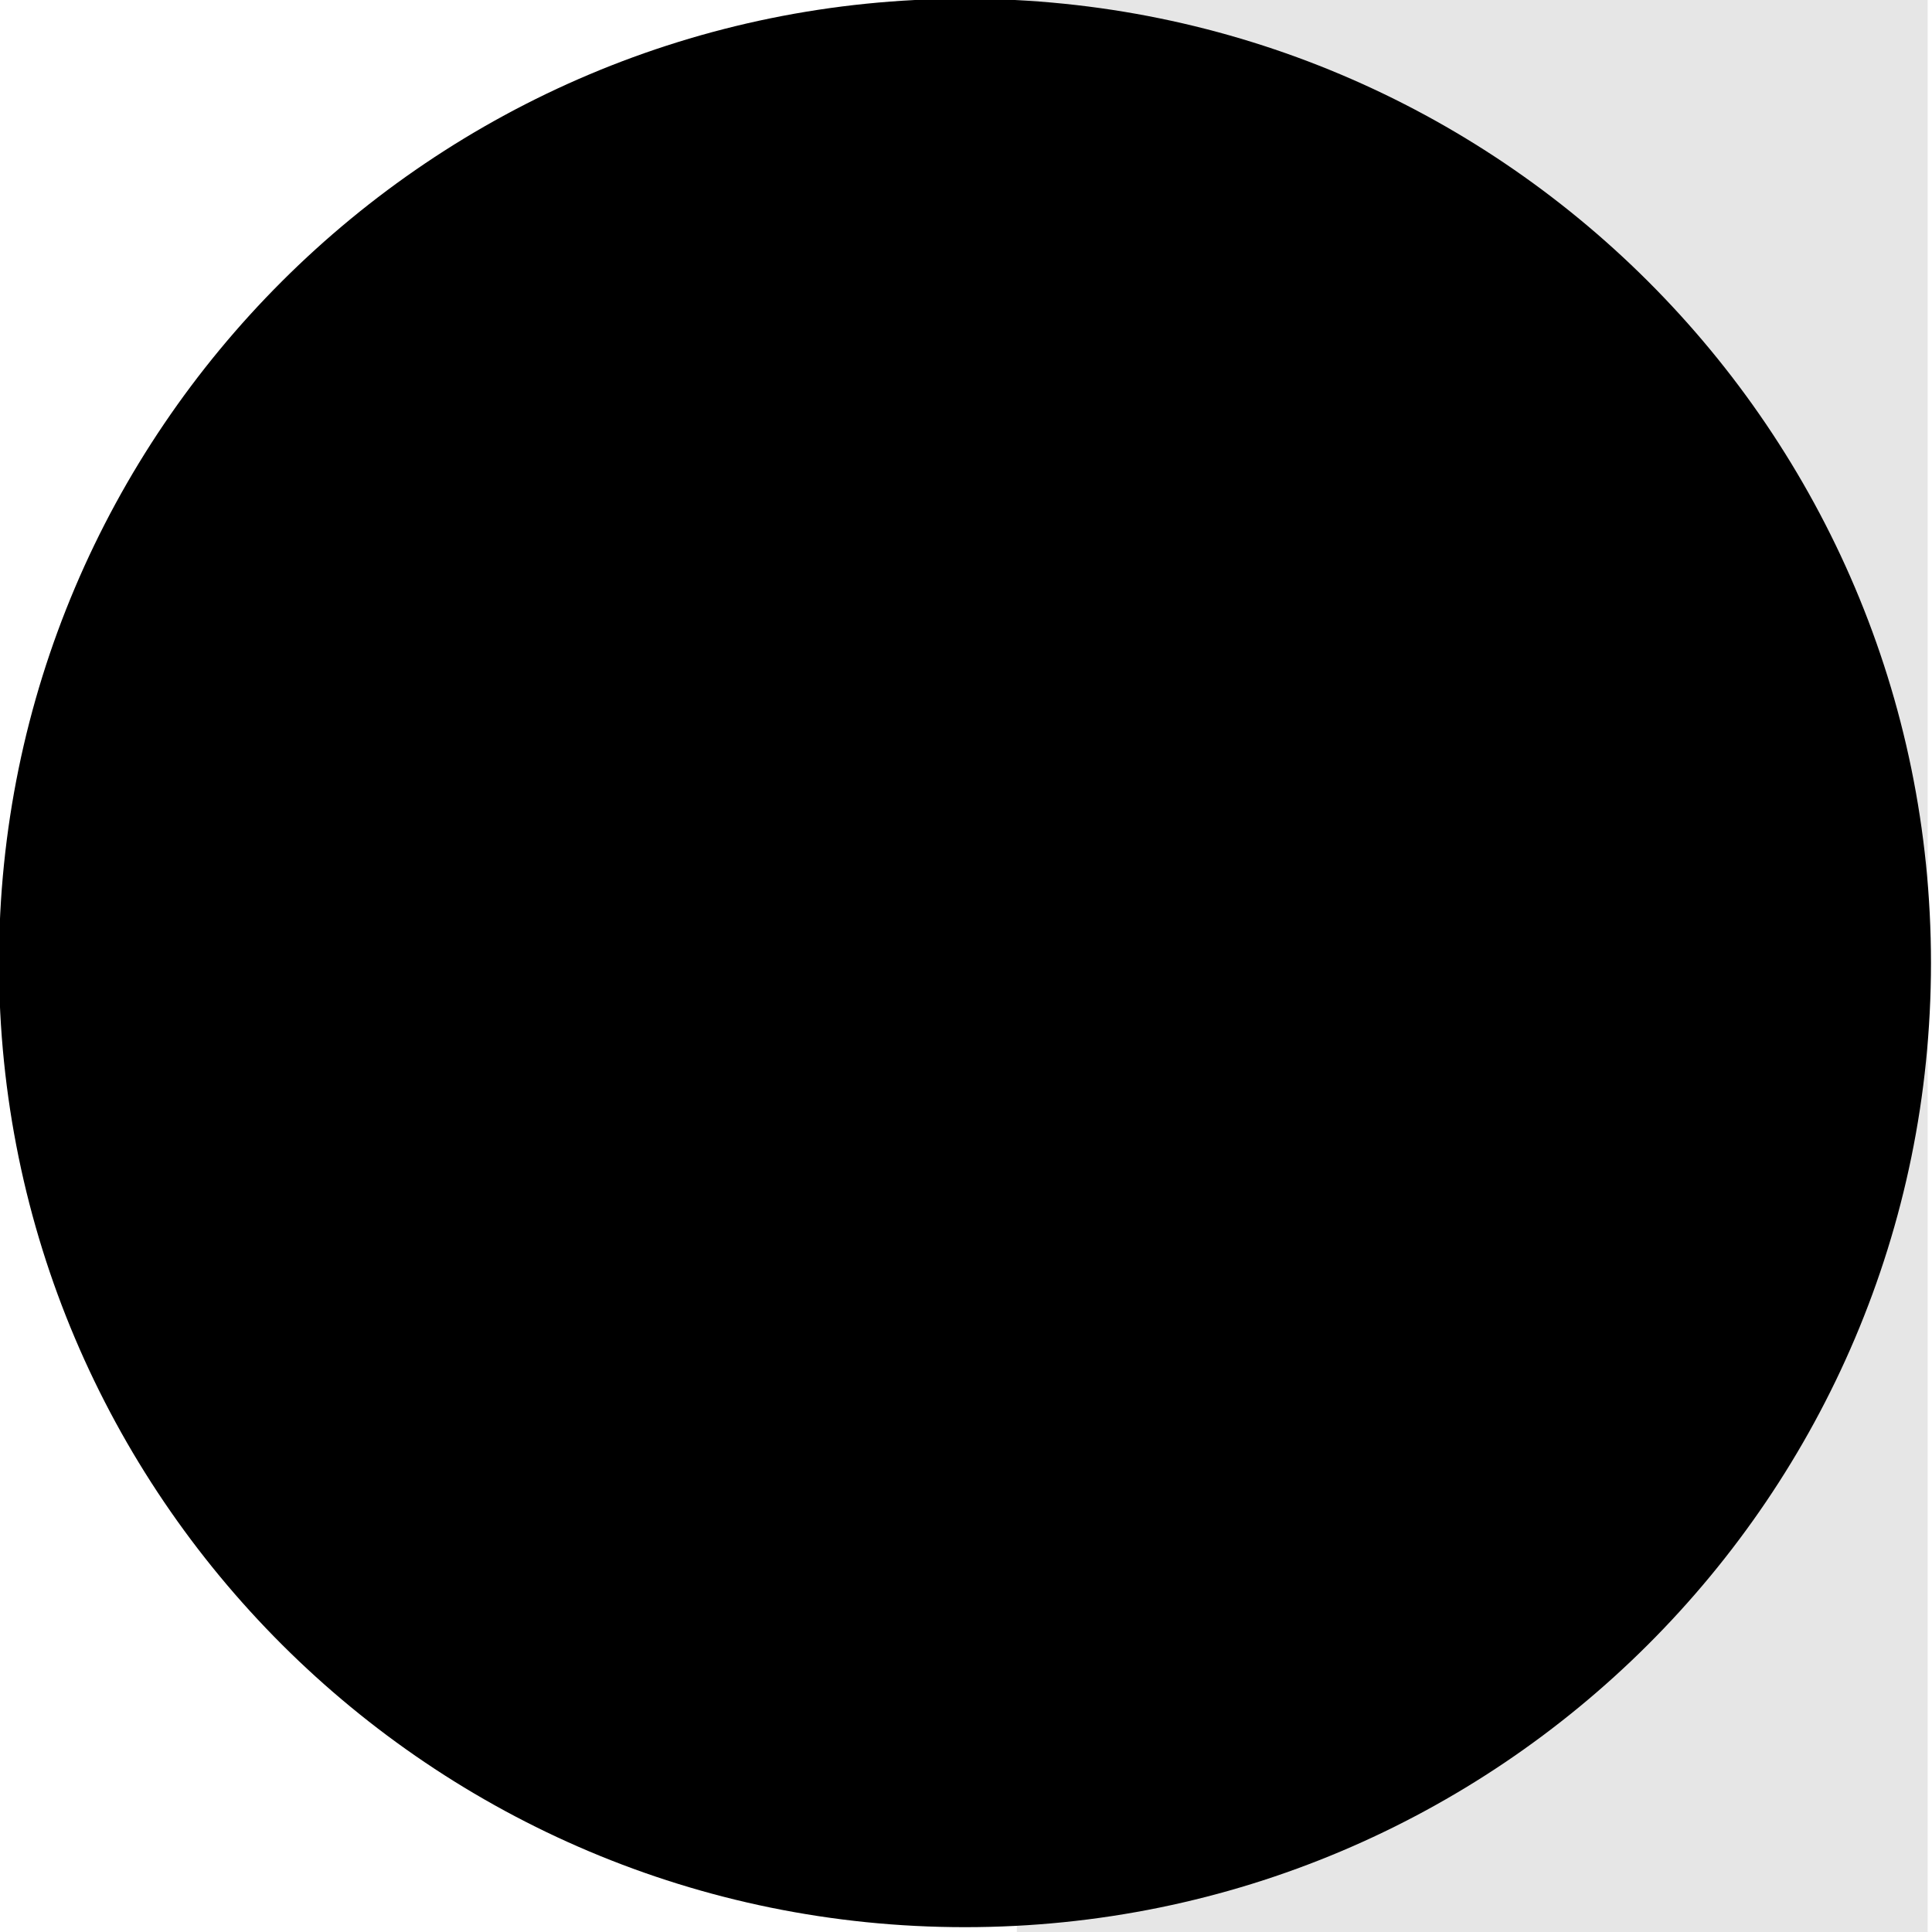 <svg xmlns="http://www.w3.org/2000/svg" xml:space="preserve" width="38" height="38" viewBox="0 0 38 38"><g transform="translate(28.96 19)"><filter id="a" width="140%" height="140%" x="-20%" y="-20%"><feGaussianBlur in="SourceAlpha"/><feOffset result="oBlur"/><feFlood flood-color="#000" flood-opacity="0"/><feComposite in2="oBlur" operator="in"/><feMerge><feMergeNode/><feMergeNode in="SourceGraphic"/></feMerge></filter><path d="M0 0h17.915v38H0z" style="stroke:currentColor;stroke-opacity:.1;stroke-width:0;stroke-dasharray:none;stroke-linecap:butt;stroke-dashoffset:0;stroke-linejoin:miter;stroke-miterlimit:4;fill:currentColor;fill-opacity:.1;fill-rule:nonzero;opacity:1;filter:url(#a)" transform="translate(-8.96 -19)" vector-effect="non-scaling-stroke"/></g><g transform="translate(18.98 18.94)"><filter id="b" width="140%" height="140%" x="-20%" y="-20%"><feGaussianBlur in="SourceAlpha"/><feOffset result="oBlur"/><feFlood flood-color="#000" flood-opacity="0"/><feComposite in2="oBlur" operator="in"/><feMerge><feMergeNode/><feMergeNode in="SourceGraphic"/></feMerge></filter><path d="M0-18.965c10.488 0 19 8.496 19 18.965S10.488 18.965 0 18.965-19 10.469-19 0s8.512-18.965 19-18.965z" style="stroke:currentColor;stroke-width:0;stroke-dasharray:none;stroke-linecap:butt;stroke-dashoffset:0;stroke-linejoin:miter;stroke-miterlimit:4;fill:currentColor;fill-rule:nonzero;opacity:1;filter:url(#b)" vector-effect="non-scaling-stroke"/></g></svg>